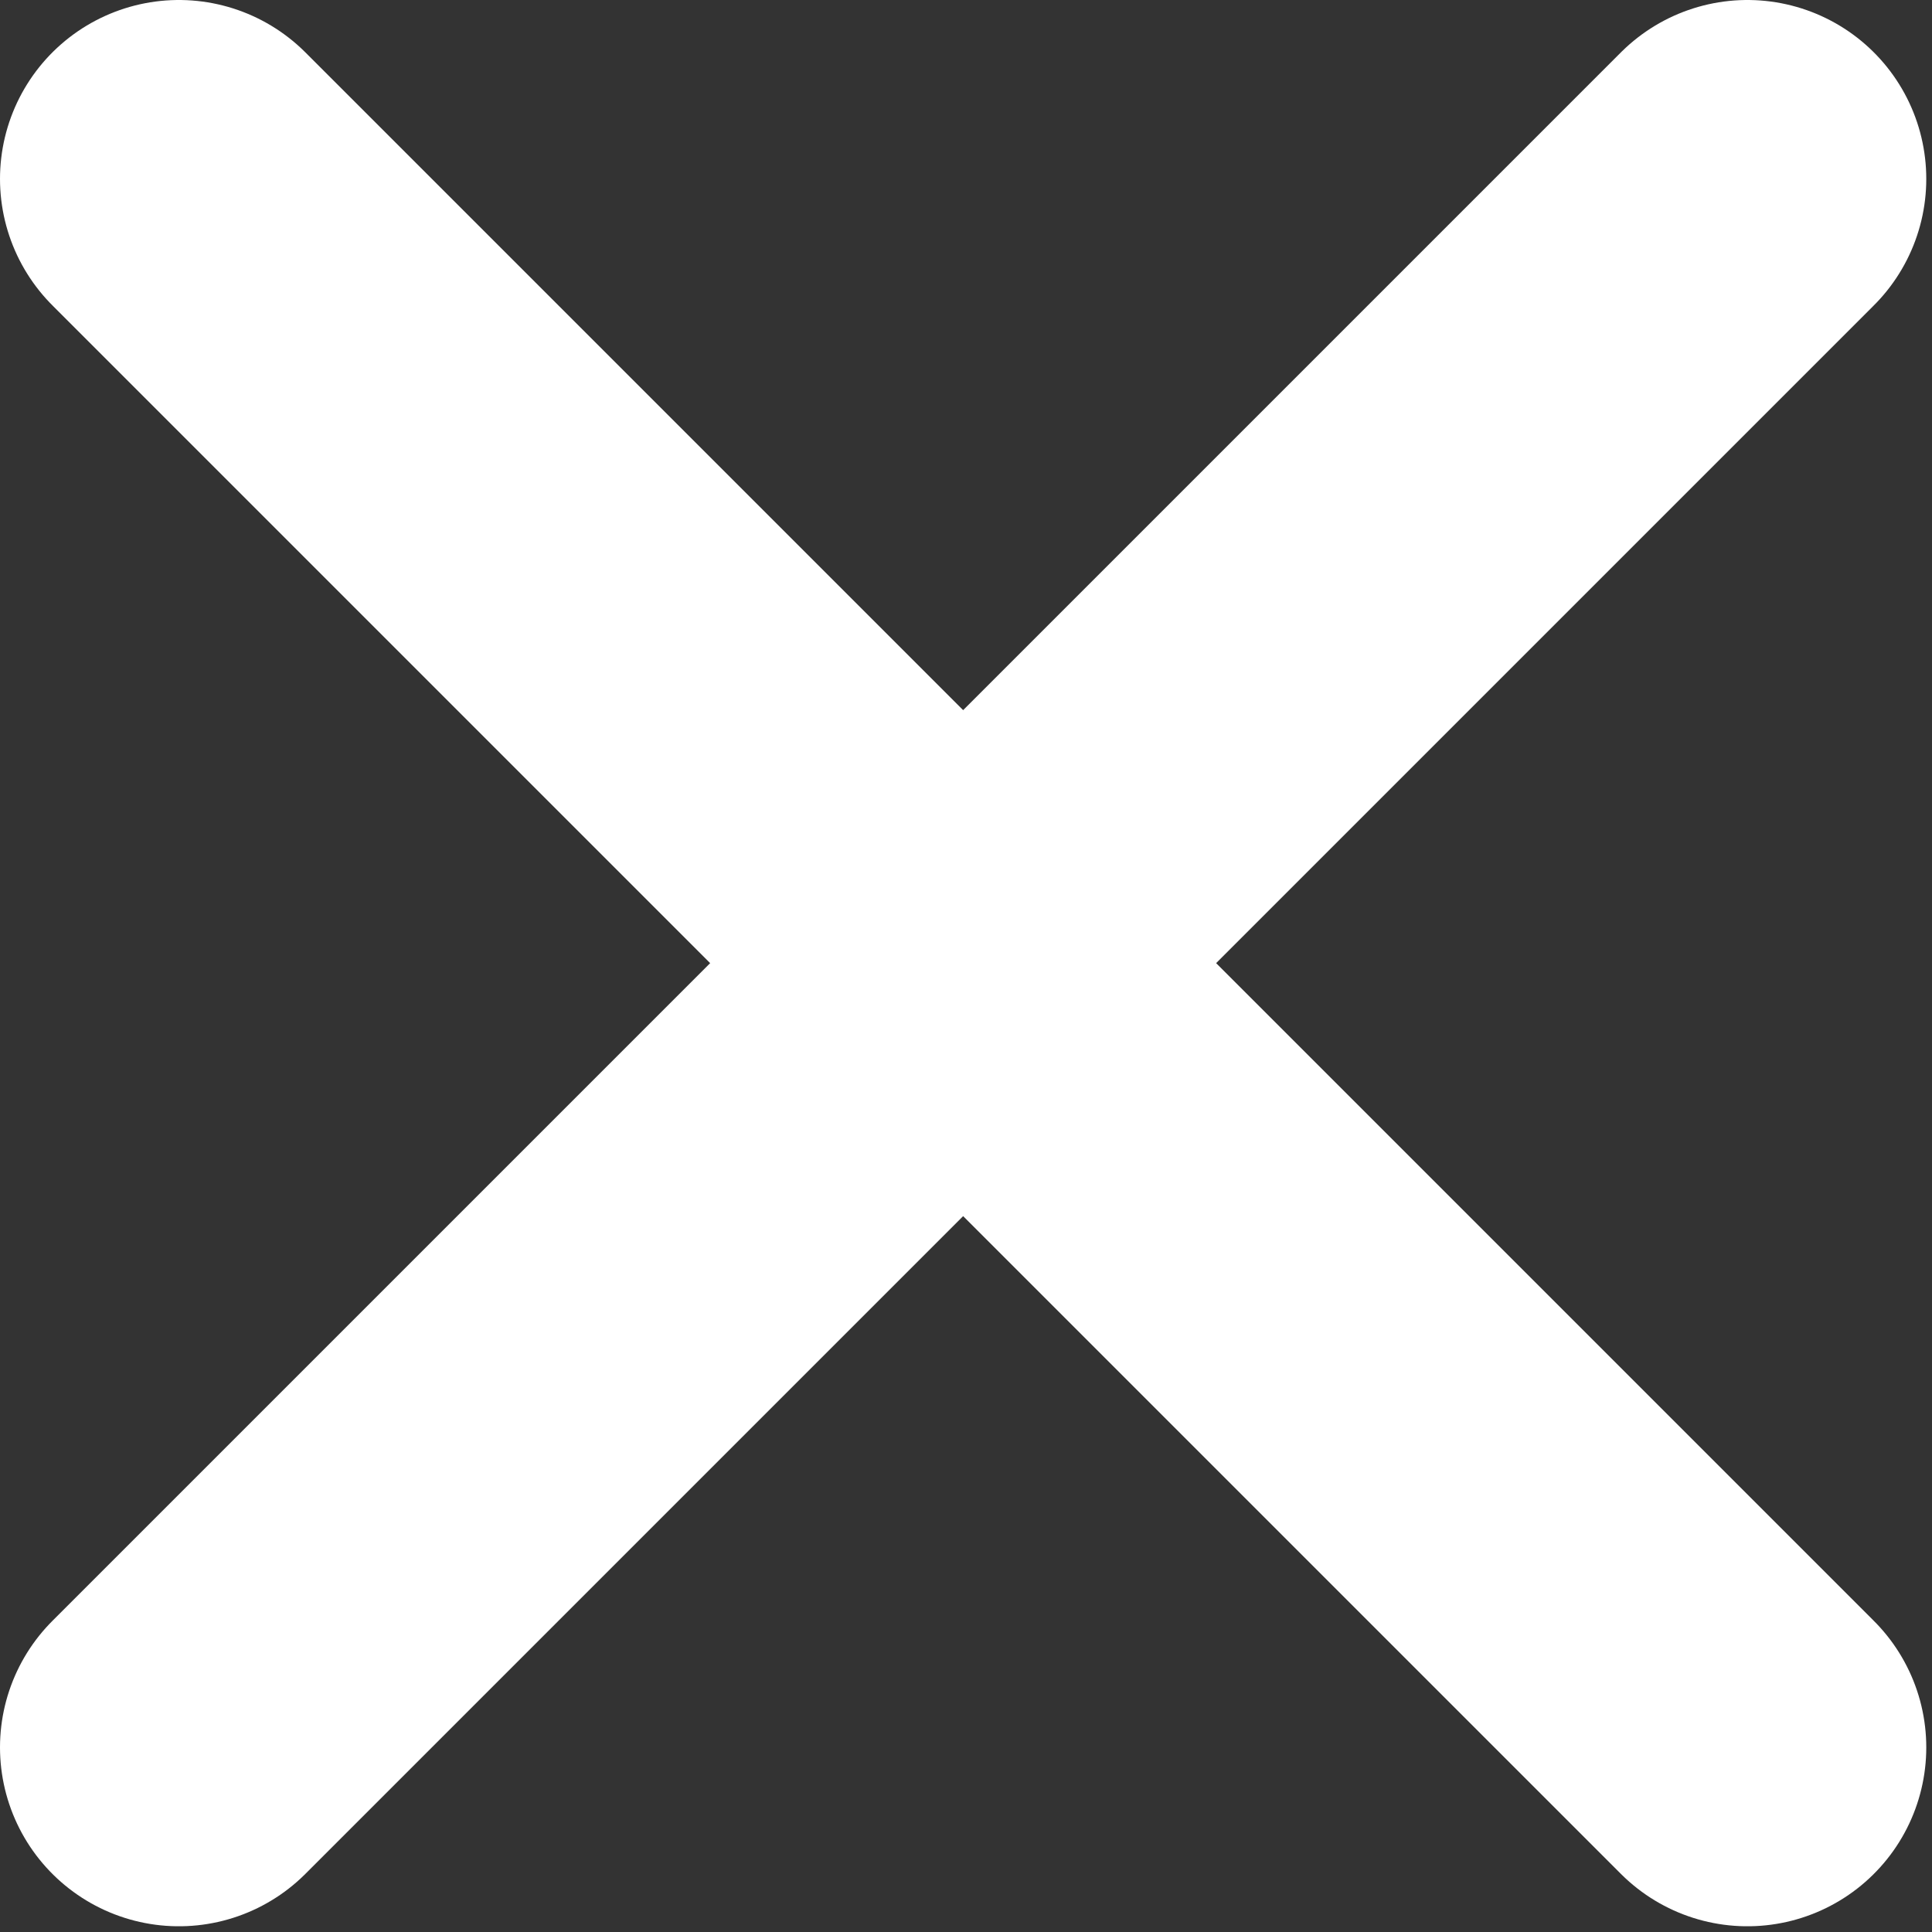 <svg width="27" height="27" xmlns="http://www.w3.org/2000/svg"><rect width="100%" height="100%" fill="#333333" stroke="none"/><path d="m2.5 2.5 21.92 21.92m-21.92 0L24.42 2.5" stroke="#FFF" stroke-width="5" fill="none" fill-rule="evenodd" stroke-linecap="round"/></svg>